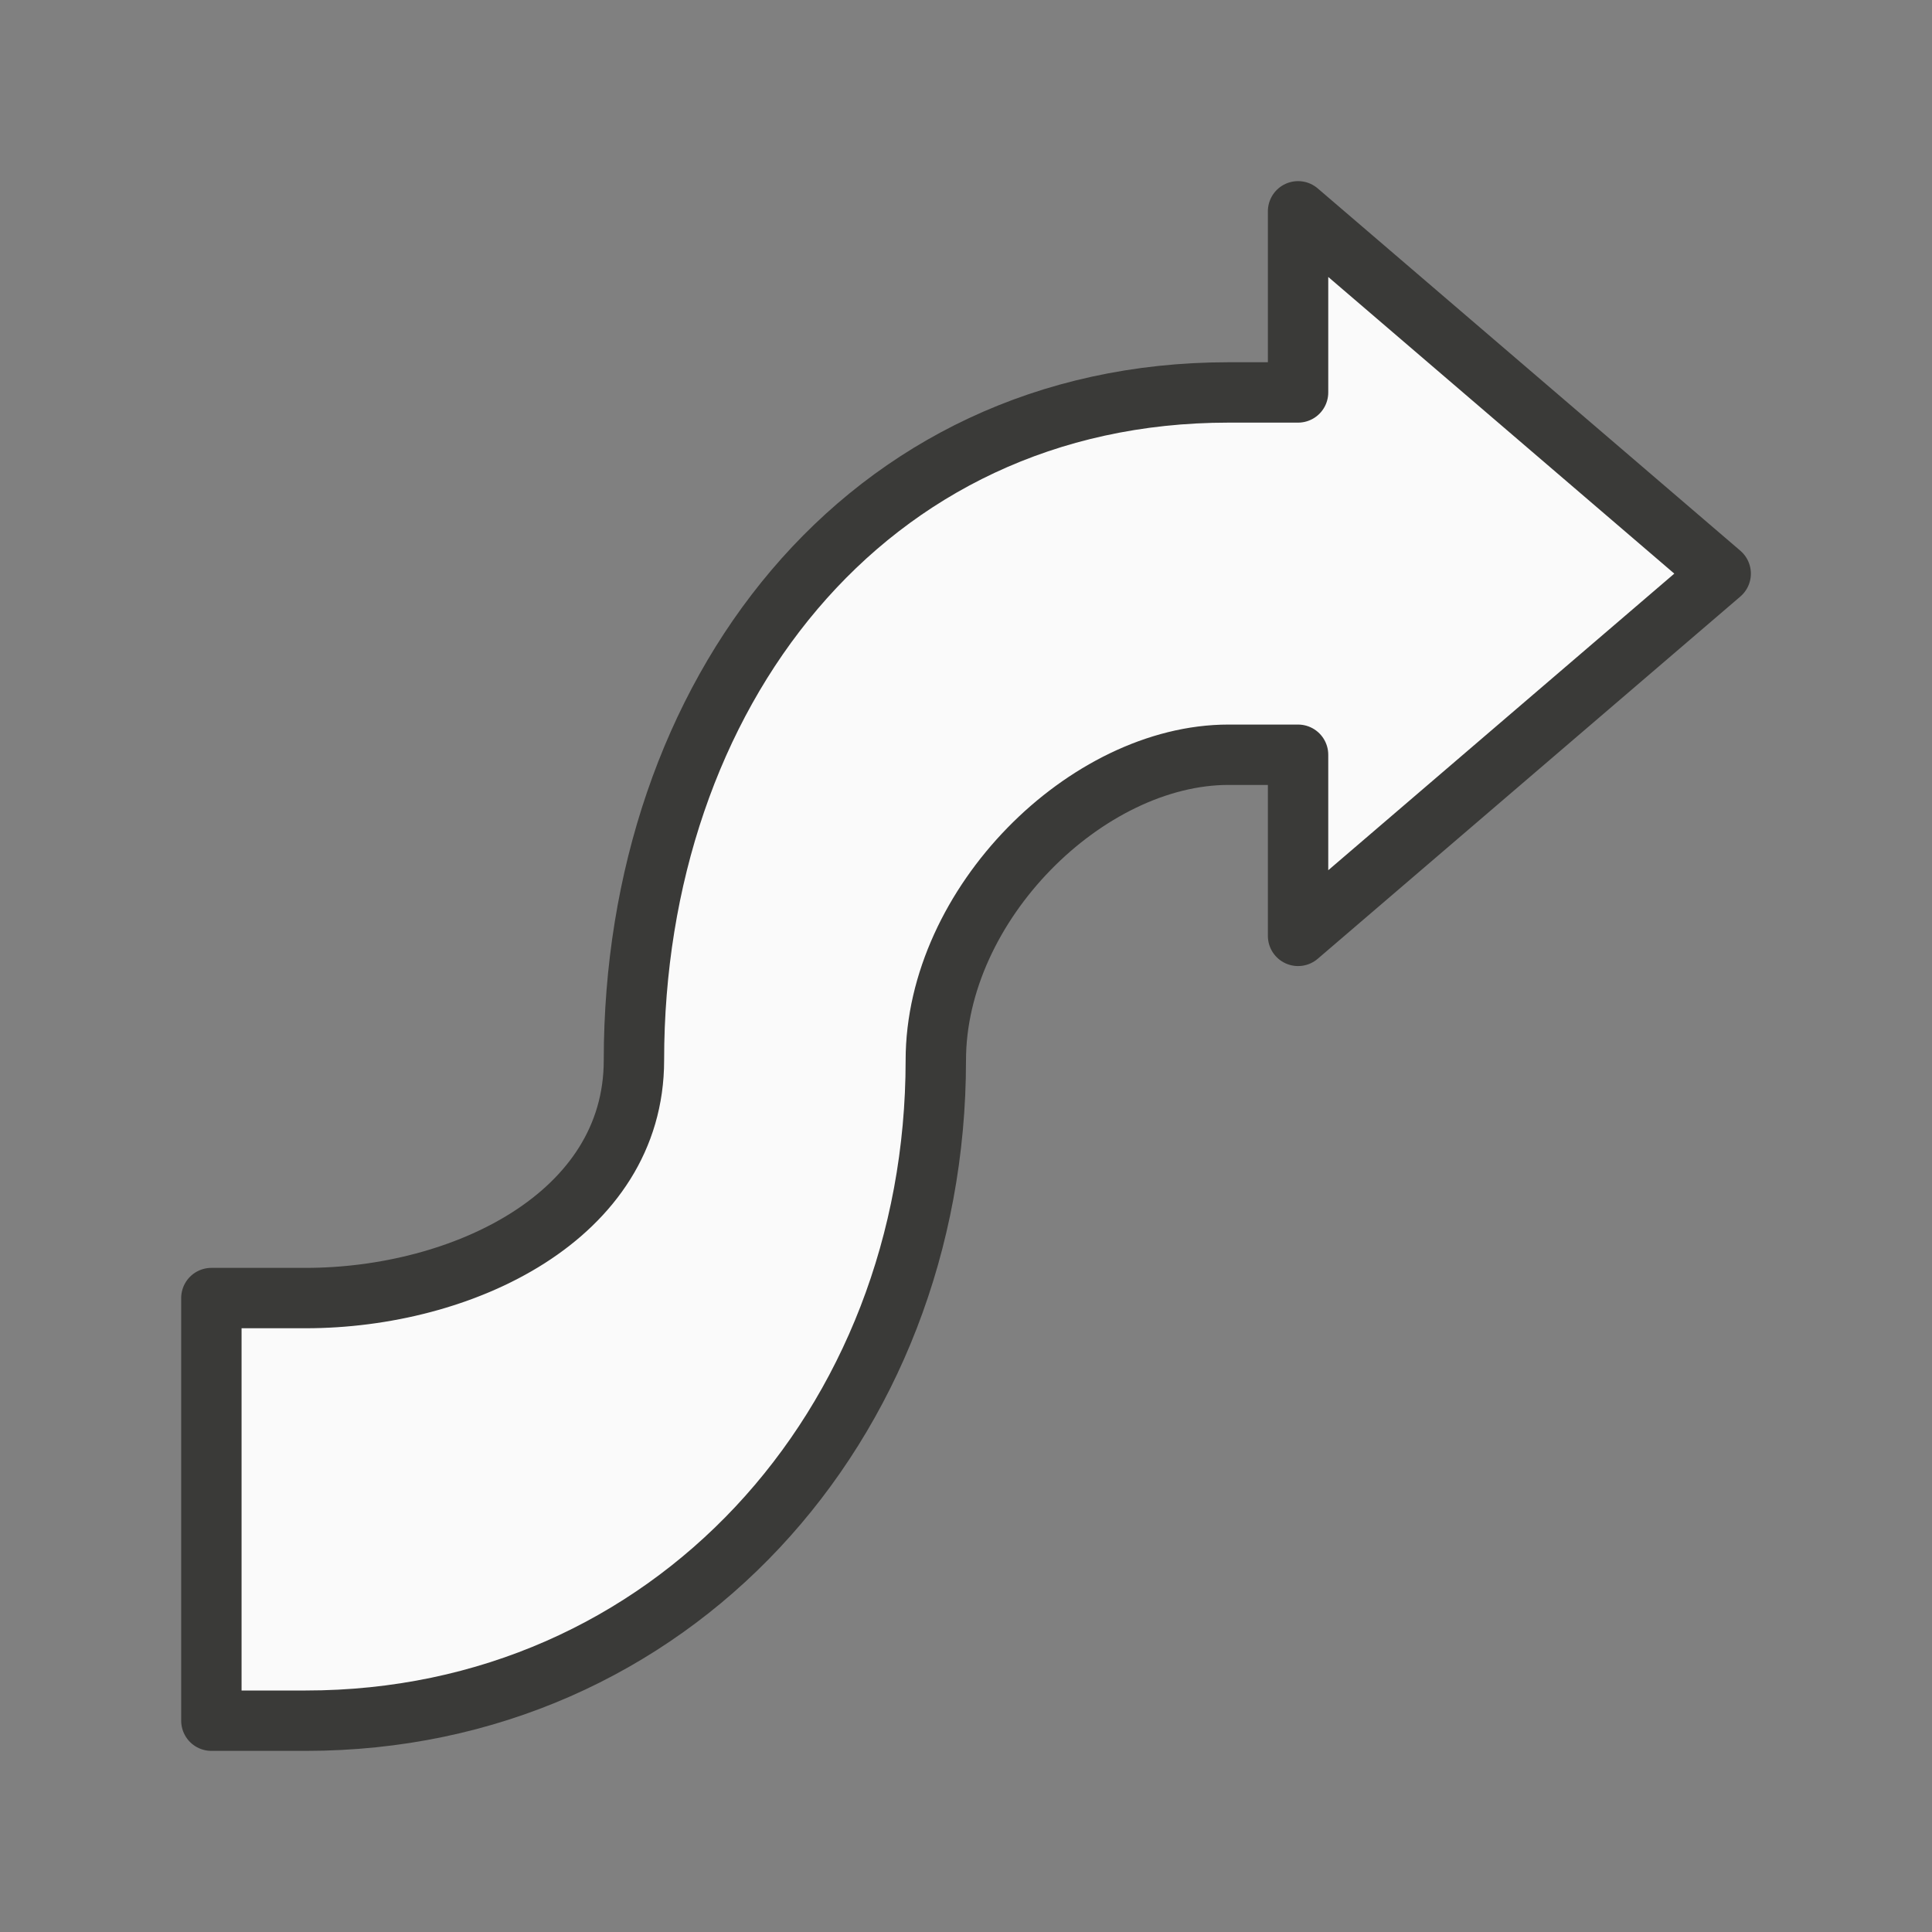 <svg viewBox="0 0 32 32" xmlns="http://www.w3.org/2000/svg"><rect x="0" y="0" width="32" height="32" fill="#808080" stroke="none"/><path d="m21.5 3.5v3h-1.152c-6.041 0-9.848 5.022-9.848 11.062 0 2.589-2.849 3.938-5.437 3.938h-1.562v7h1.562c6.041 0 10.437-4.897 10.437-10.937 0-2.589 2.5-5.062 4.848-5.062h1.152v3l7-6z" fill="#fafafa" stroke="#3a3a38" stroke-linecap="round" stroke-linejoin="round" stroke-width="1"/></svg>